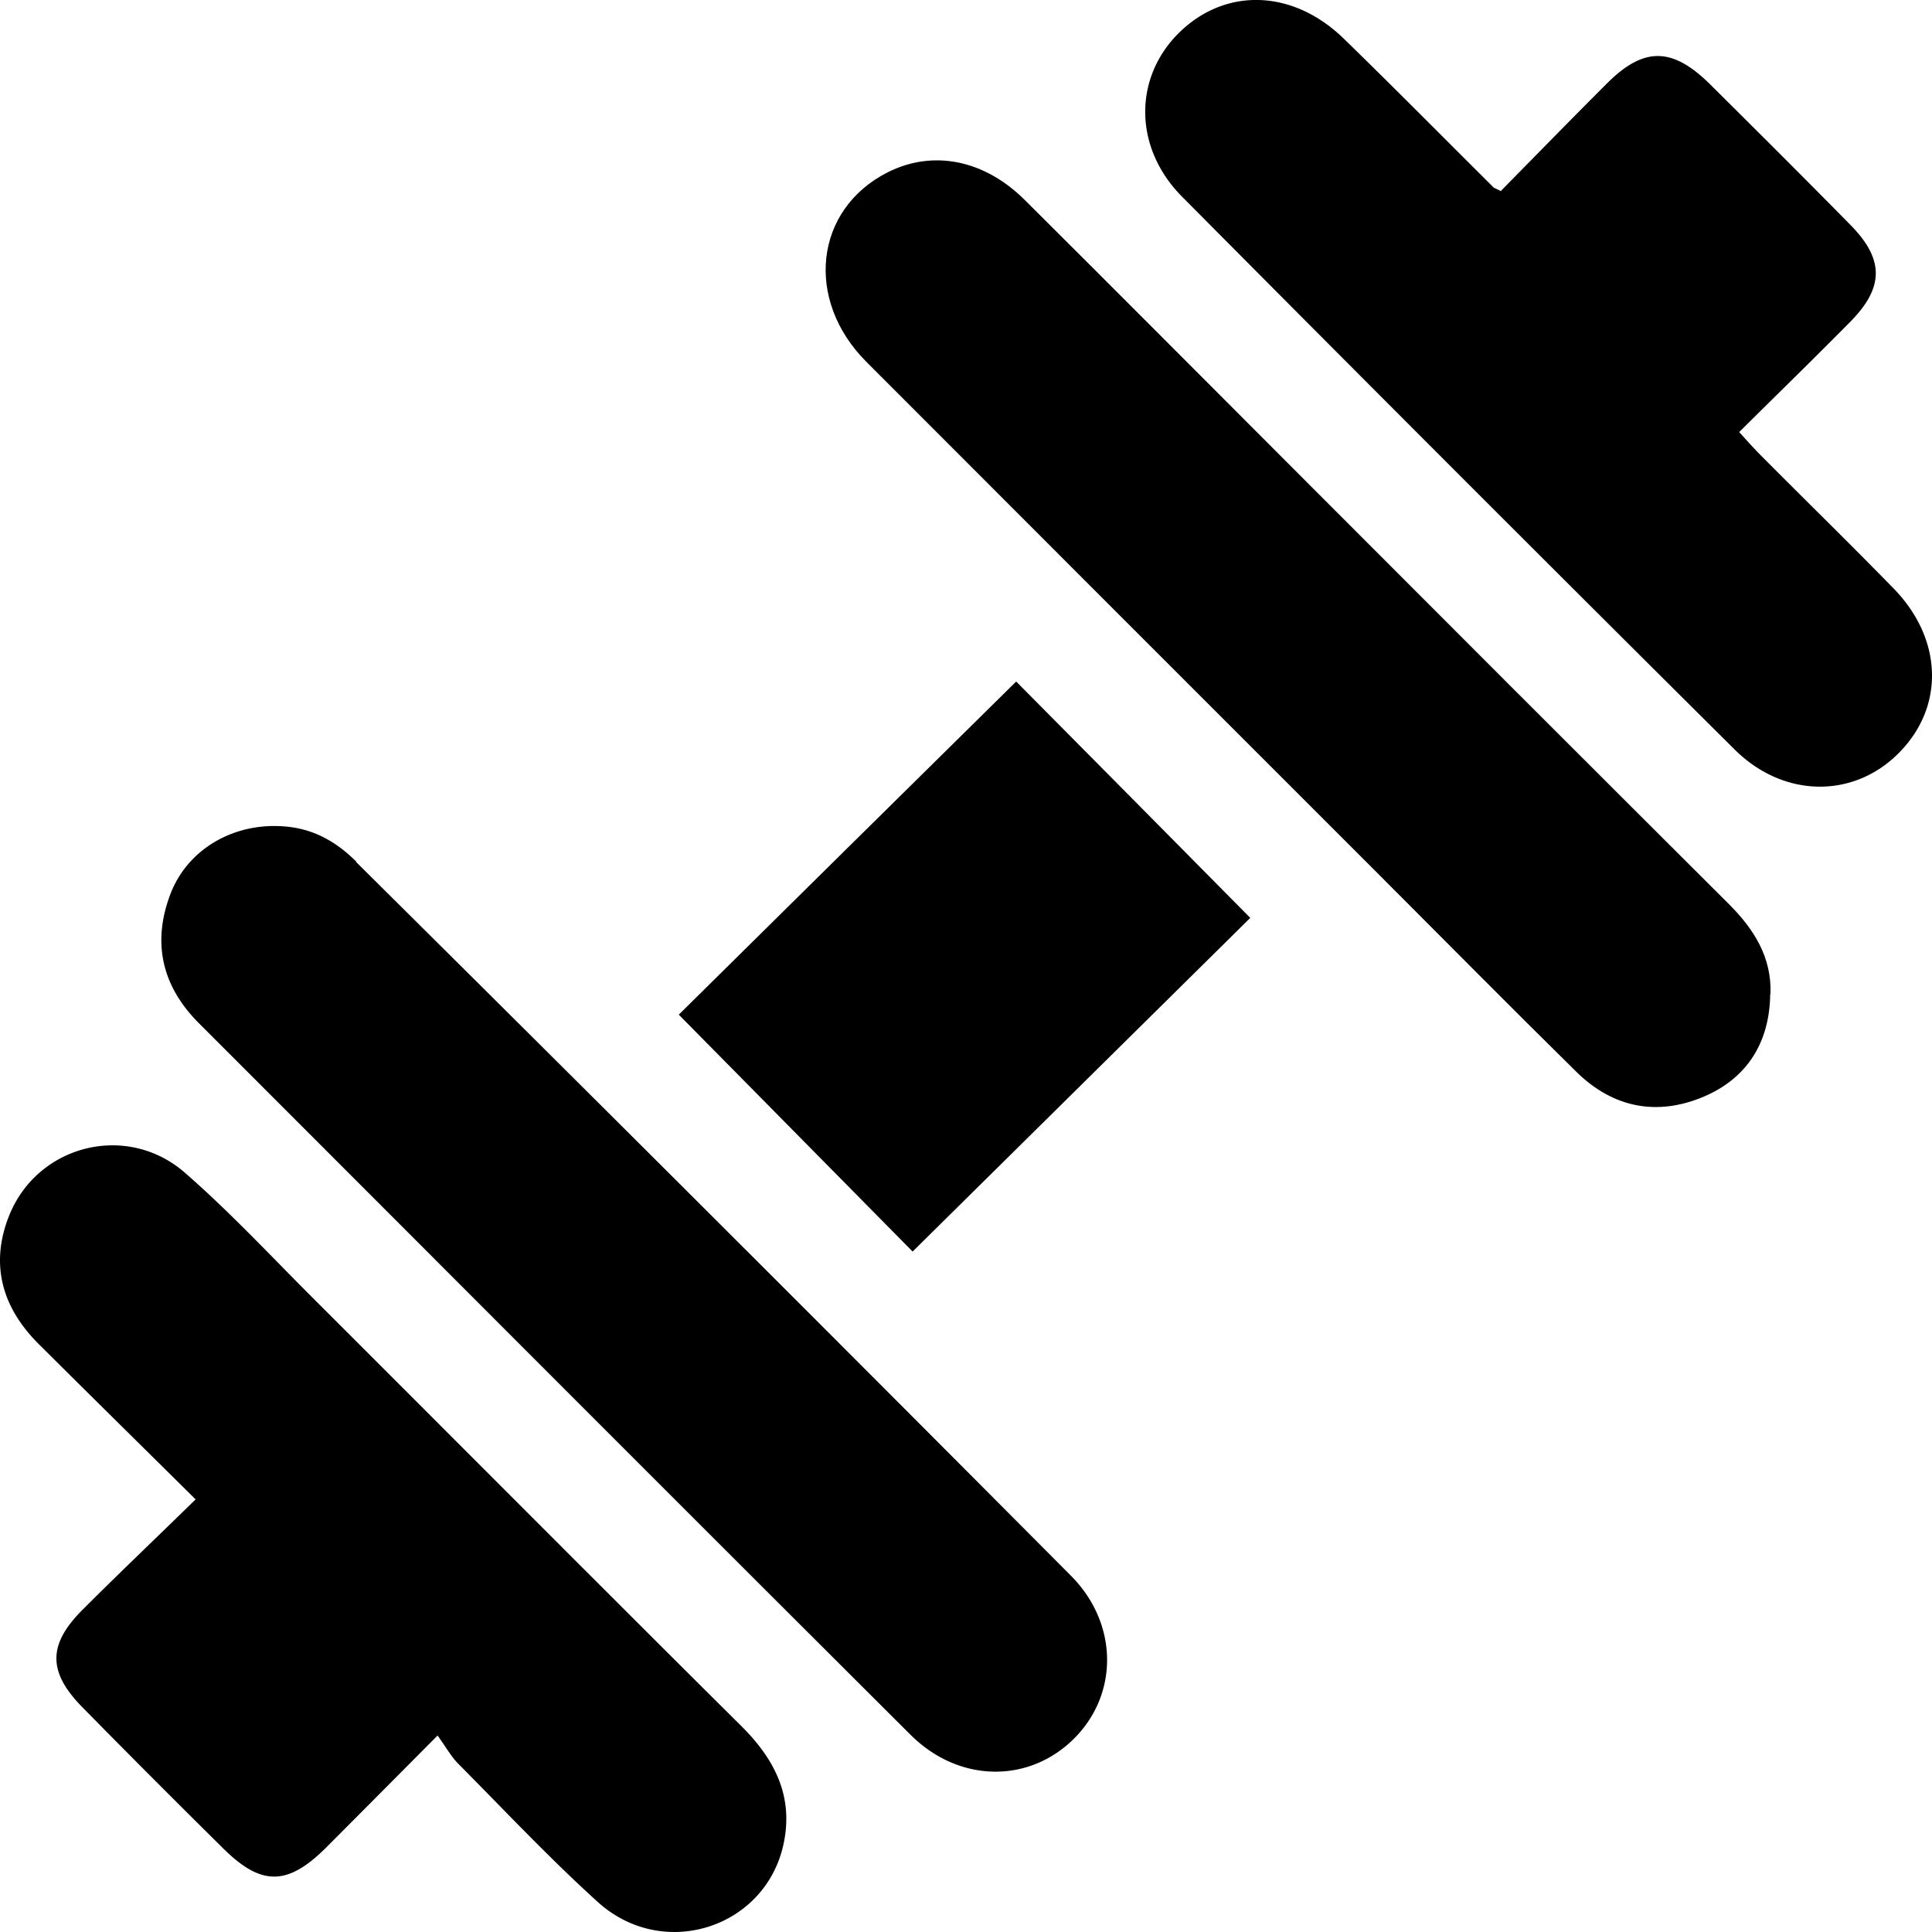 <?xml version="1.0" encoding="UTF-8"?>
<svg data-bbox="0 -0.001 65 65.001" xmlns="http://www.w3.org/2000/svg" viewBox="0 0 65 65" height="65" width="65" data-type="shape">
    <g>
        <path d="M50.499 6.42c1.183-1.202 2.365-2.413 3.557-3.605 1.247-1.248 2.2-1.238 3.475.018 1.587 1.578 3.164 3.146 4.732 4.742 1.127 1.146 1.127 2.091 0 3.238-1.21 1.229-2.448 2.43-3.75 3.723.265.294.504.56.751.808 1.477 1.486 2.98 2.953 4.447 4.457 1.66 1.706 1.715 3.98.175 5.53-1.513 1.533-3.87 1.533-5.53-.118A3949 3949 0 0 1 39.772 6.62c-1.65-1.66-1.632-4.026-.092-5.53 1.56-1.523 3.824-1.45 5.53.21 1.696 1.651 3.364 3.339 5.042 5.008.019.019.065.028.257.129z"/>
        <path d="M14.732 58.379c-1.394 1.403-2.577 2.595-3.768 3.788-1.293 1.284-2.174 1.293-3.457.018a462 462 0 0 1-4.731-4.742c-1.174-1.192-1.174-2.119.018-3.302 1.22-1.22 2.466-2.403 3.787-3.696-1.816-1.798-3.549-3.504-5.272-5.22-1.247-1.237-1.66-2.705-.99-4.356.971-2.366 3.96-3.11 5.904-1.412 1.504 1.311 2.87 2.779 4.282 4.191 4.814 4.806 9.61 9.63 14.432 14.419 1.1 1.091 1.751 2.32 1.44 3.898-.56 2.88-4.044 4.035-6.263 2.027-1.632-1.477-3.136-3.082-4.685-4.641-.257-.257-.44-.596-.715-.972z"/>
        <path d="M59.557 33.44c-.018 1.605-.752 2.816-2.219 3.449-1.568.67-3.062.394-4.3-.826-2.219-2.183-4.401-4.393-6.602-6.595-5.758-5.76-11.525-11.52-17.283-17.289-2.1-2.1-1.742-5.145.715-6.383 1.513-.762 3.246-.432 4.621.944 2.998 2.981 5.978 5.98 8.967 8.97 4.897 4.907 9.793 9.805 14.707 14.703.844.844 1.45 1.789 1.403 3.036z"/>
        <path d="M11.98 29a4950 4950 0 0 1 24.05 24.013c1.596 1.605 1.605 3.962.128 5.457-1.512 1.532-3.887 1.532-5.528-.11-7.996-7.97-15.973-15.968-23.959-23.957-1.22-1.23-1.55-2.678-.953-4.283.531-1.44 1.925-2.32 3.484-2.33.779 0 1.751.165 2.787 1.201z"/>
        <path d="M22.837 34.137c3.76-3.715 7.583-7.494 11.351-11.208 2.576 2.595 5.226 5.274 7.876 7.952-3.695 3.65-7.537 7.447-11.36 11.226-2.522-2.559-5.153-5.218-7.867-7.97"/>
    </g>
</svg>
